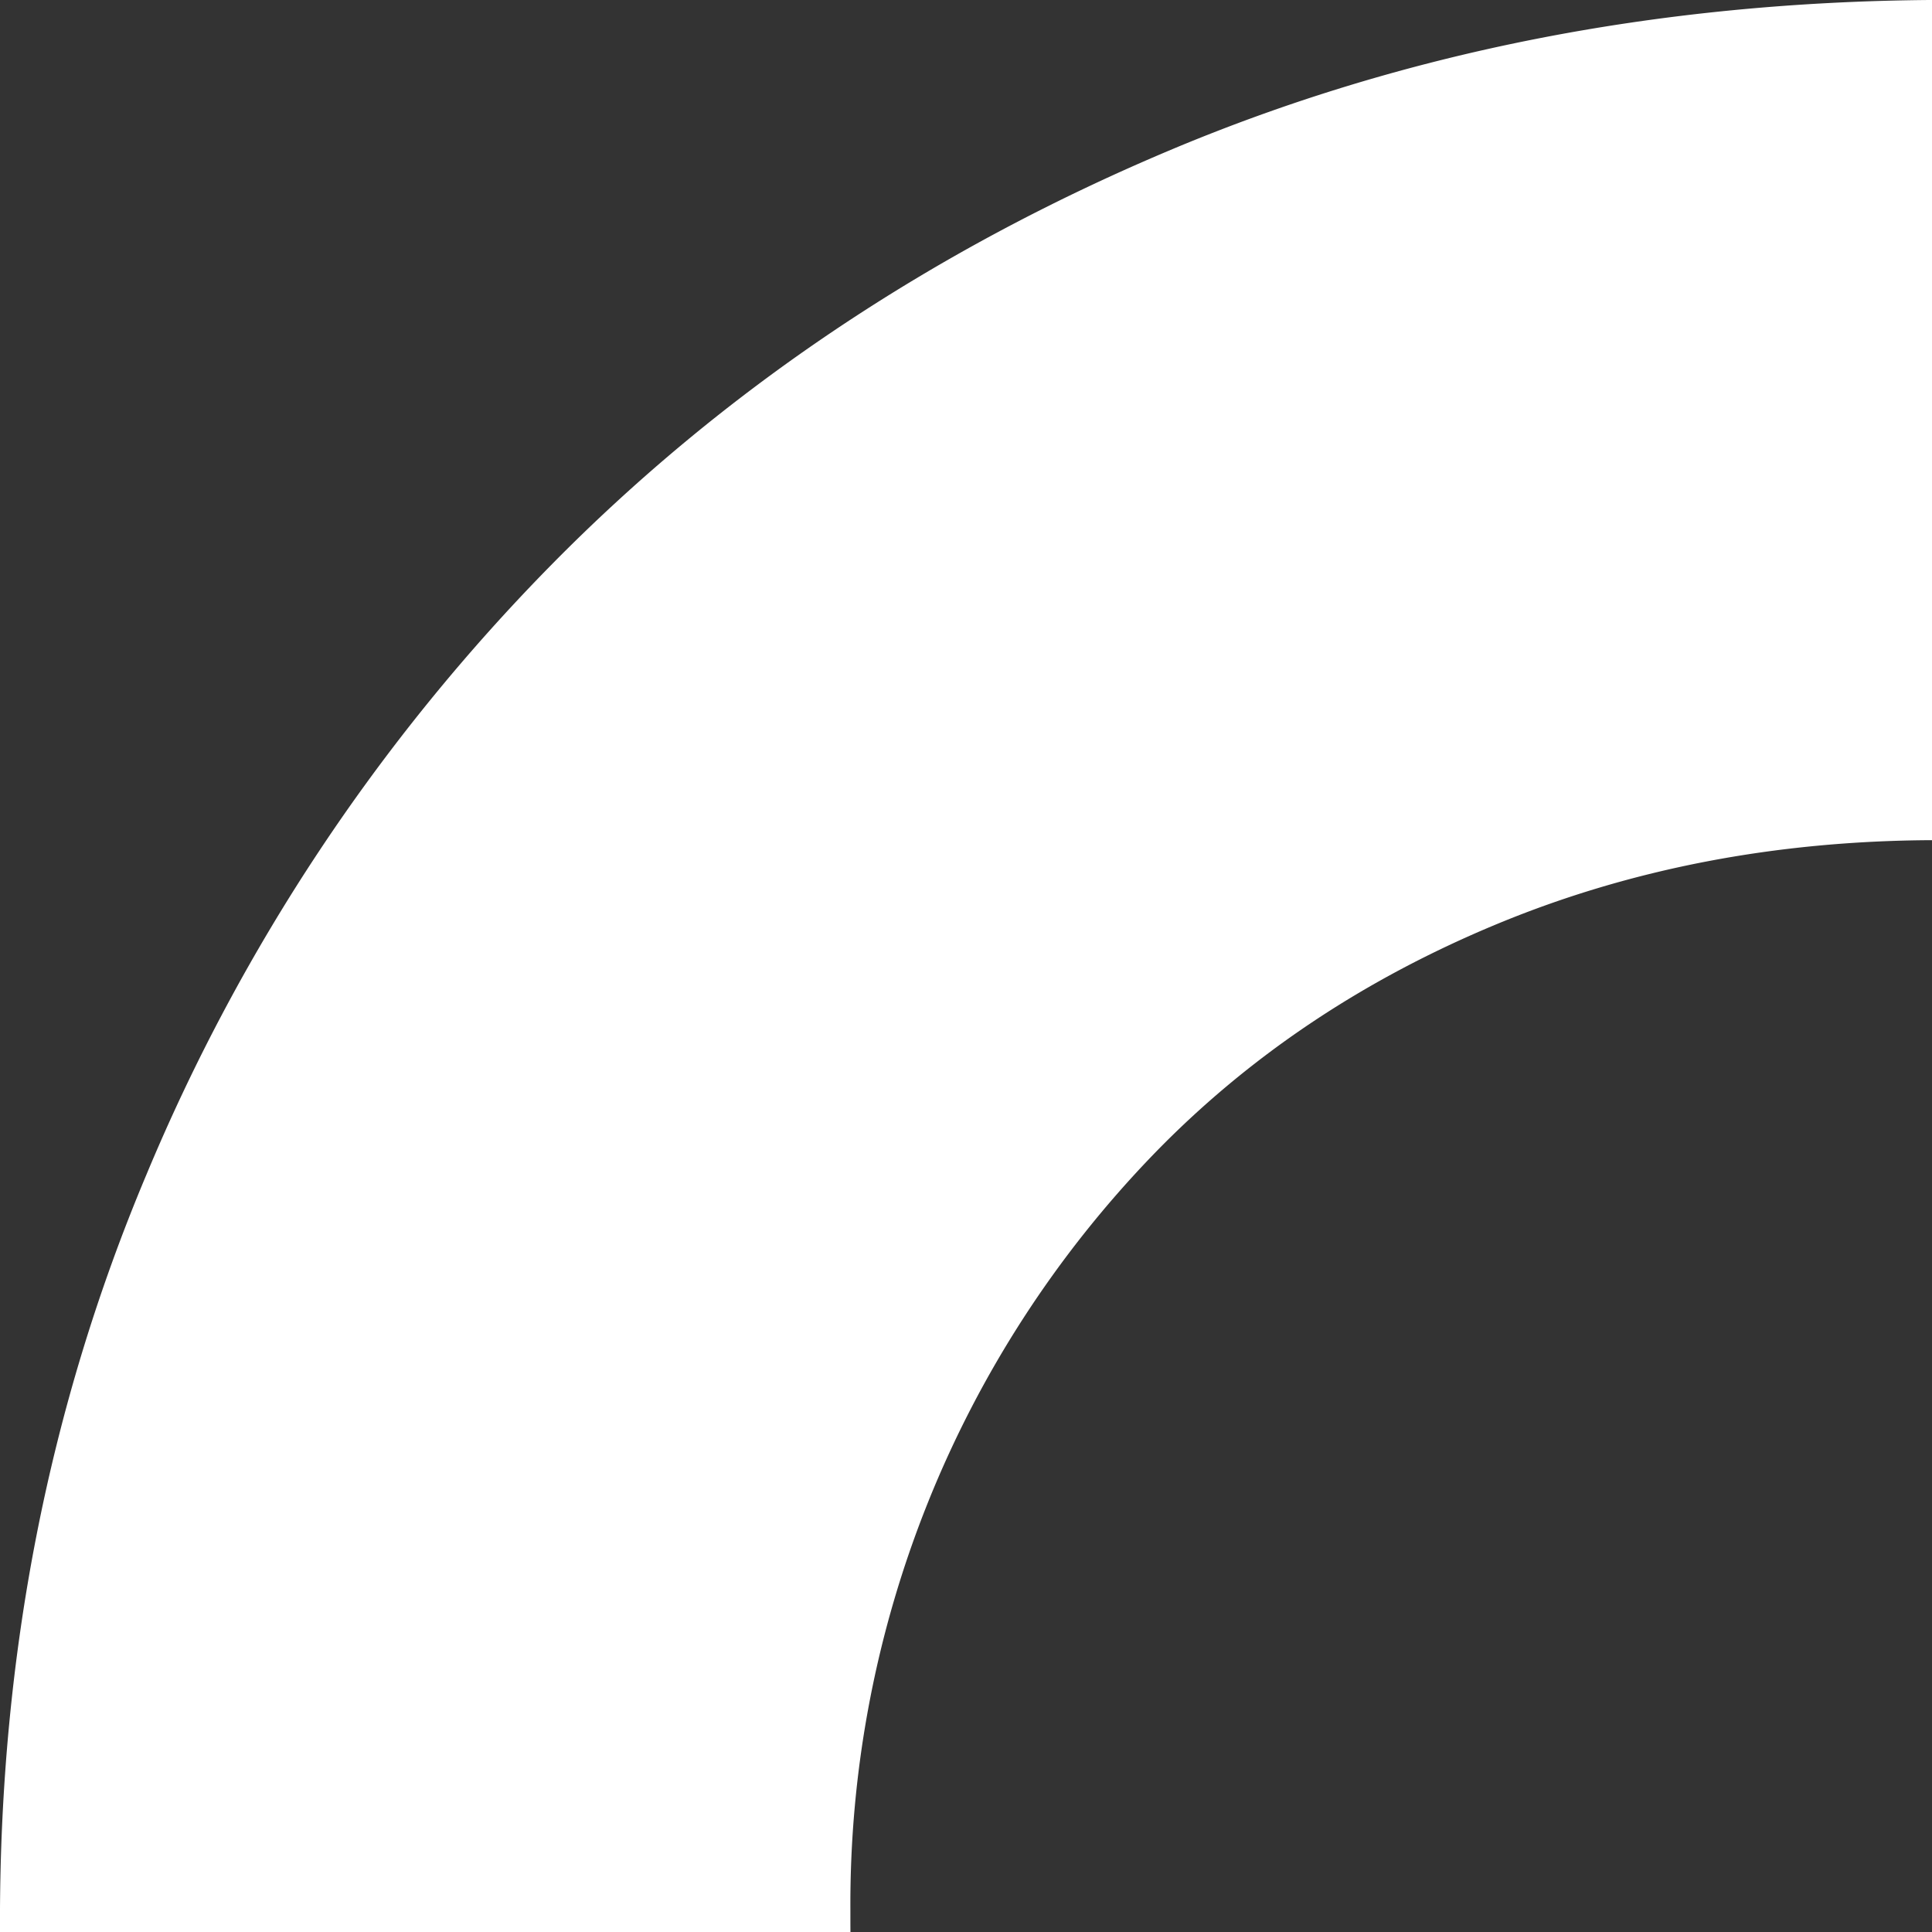 <svg xmlns="http://www.w3.org/2000/svg" width="374" height="374" viewBox="0 0 374 374">
  <rect x="0" y="0" width="374" height="374" fill="#333333" stroke="none"/>
  <path id="Path_2366" data-name="Path 2366" d="M120.827,272.86v-1.9A208.861,208.861,0,0,1,179.5,124.569q27.607-28.514,66.708-44.676,38.59-15.946,84-16.149V-98.9q-80.028.581-147.934,29.253Q112.992-40.384,62.923,10.463a372.617,372.617,0,0,0-78.4,118.1q-28.311,67.257-28.321,144.3V275.1H120.839q-.011-1.122-.011-2.244" transform="translate(43.793 98.896)" fill="#fff"/>
</svg>
